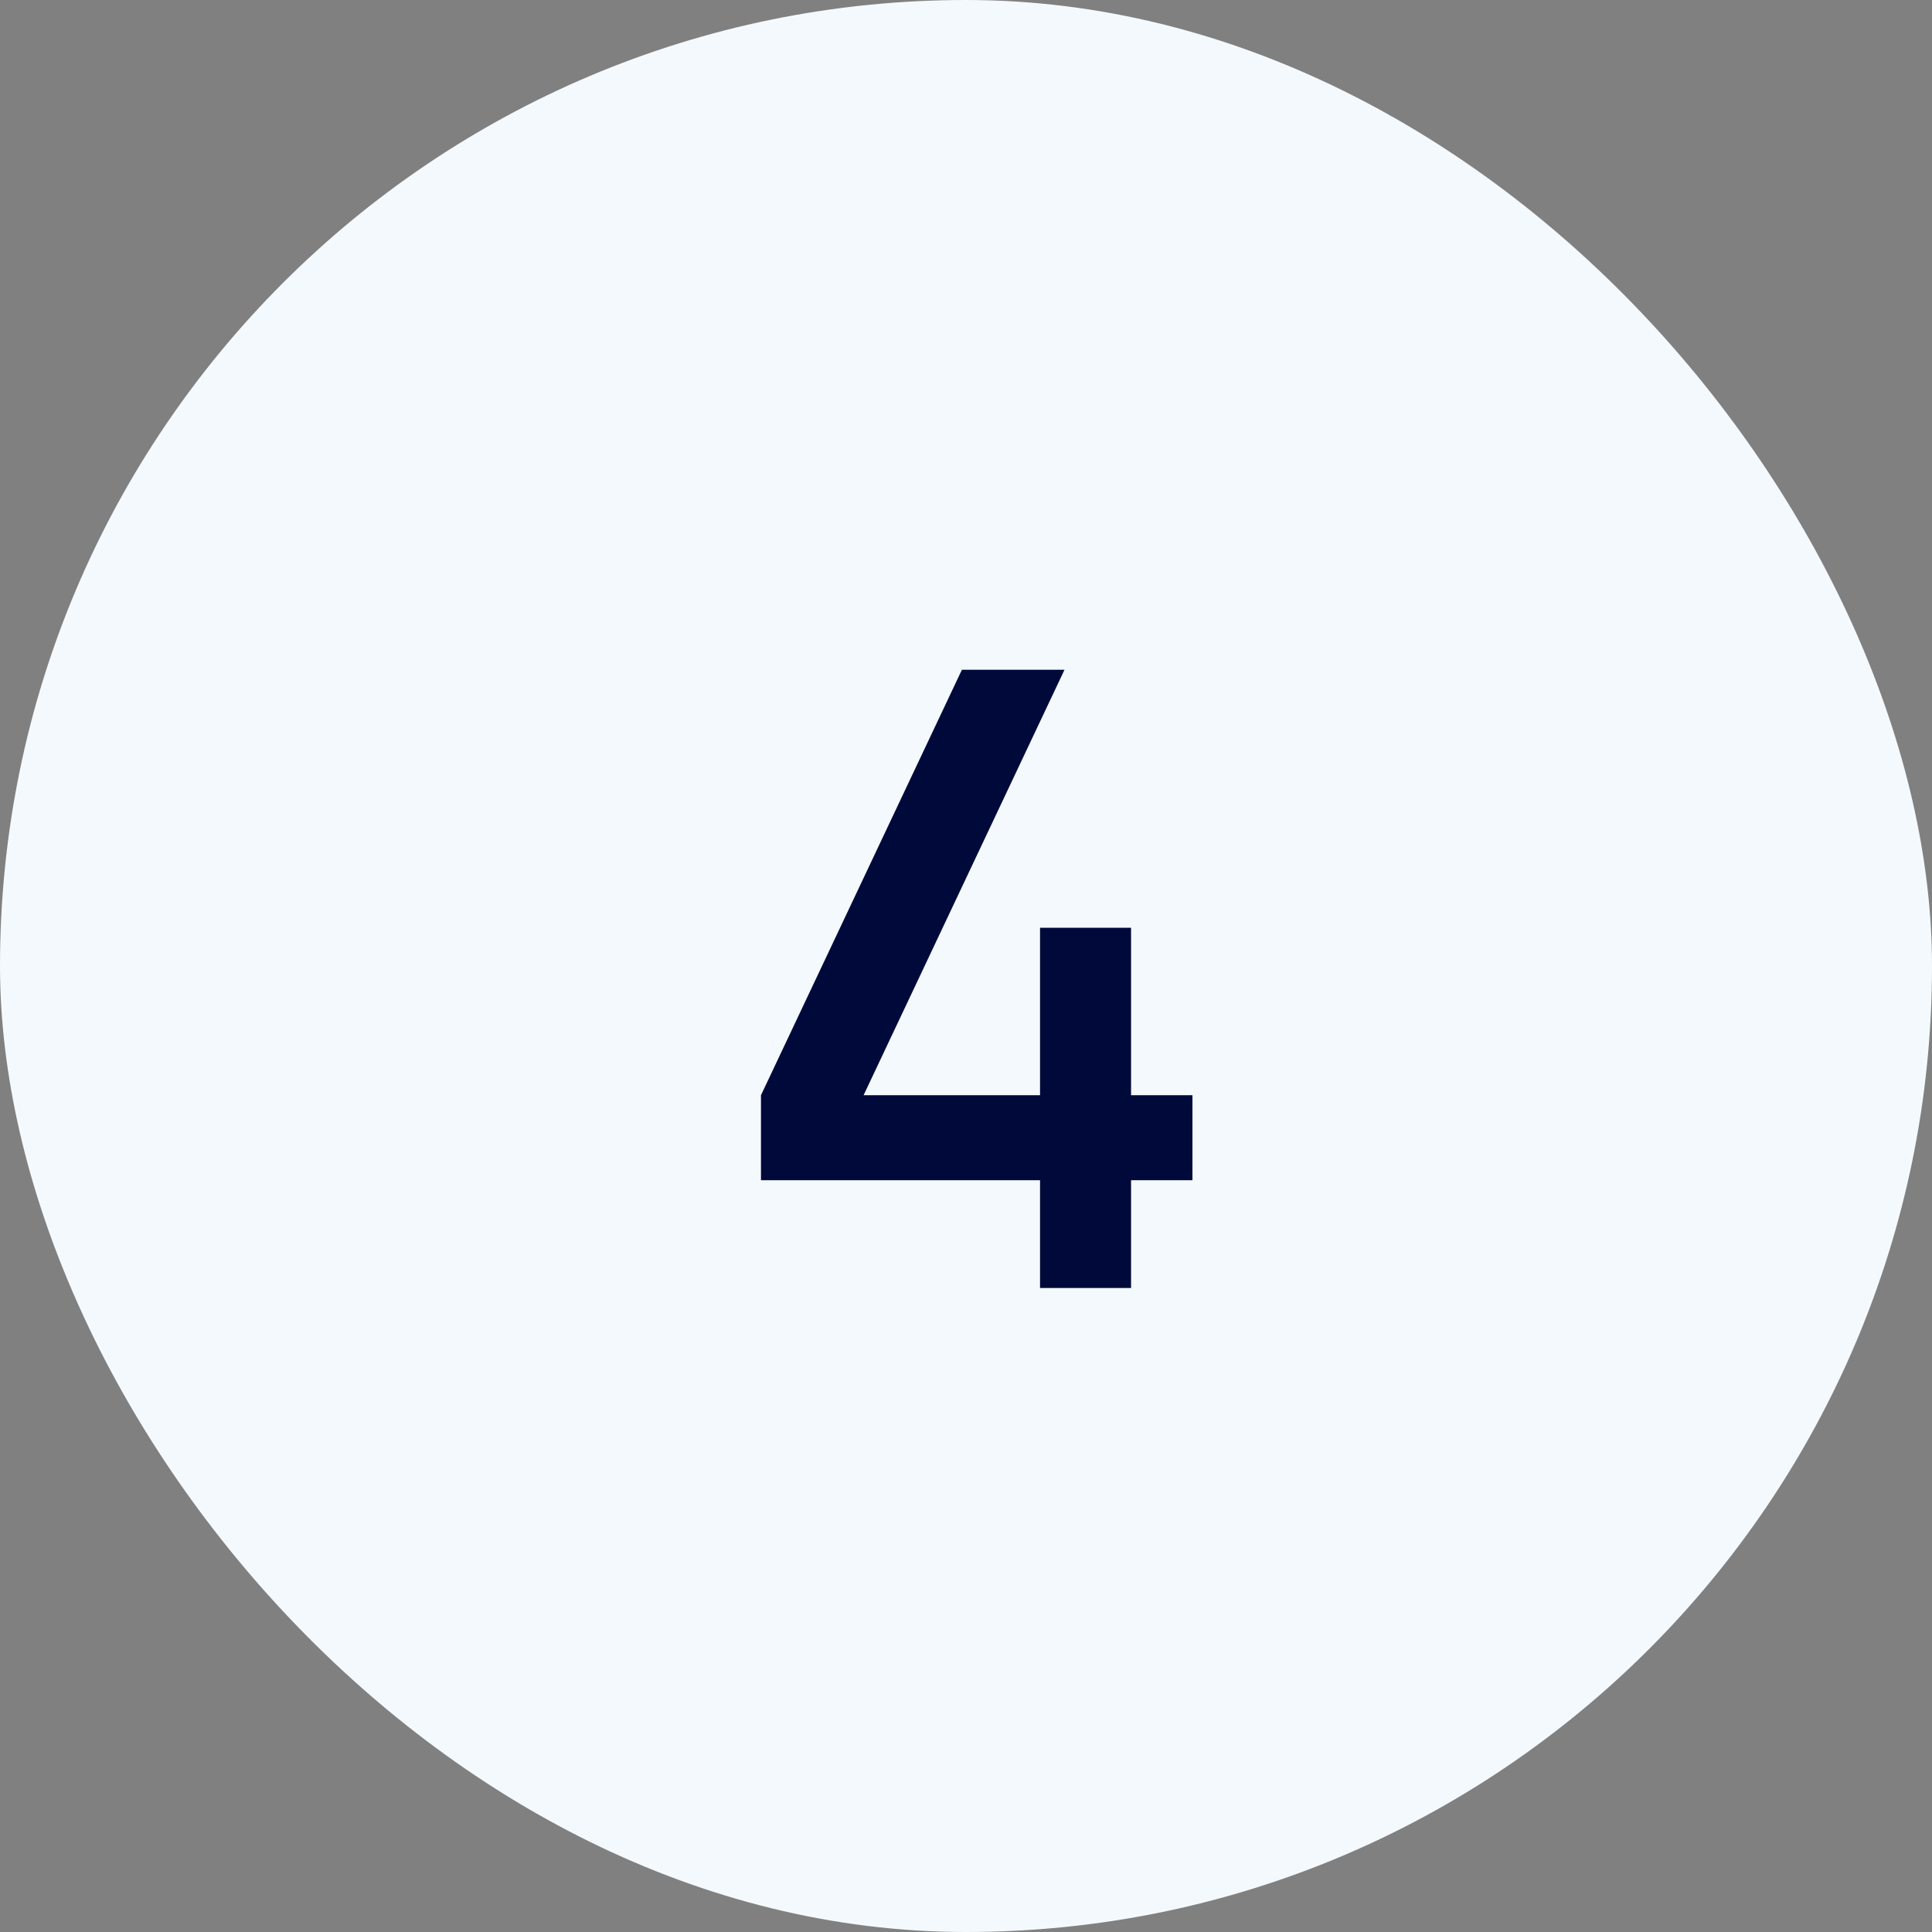 <?xml version="1.0" encoding="UTF-8"?> <svg xmlns="http://www.w3.org/2000/svg" width="90" height="90" viewBox="0 0 90 90" fill="none"><rect x="0" y="0" width="90" height="90" fill="#808080" stroke="none"/> <rect width="90" height="90" rx="45" fill="#F4F9FD"></rect> <path d="M48.449 60V54.98H35.449V51.02L44.809 31.2H49.589L40.229 51.02H48.449V43.22H52.689V51.02H55.549V54.98H52.689V60H48.449Z" fill="#000A3A"></path> </svg> 